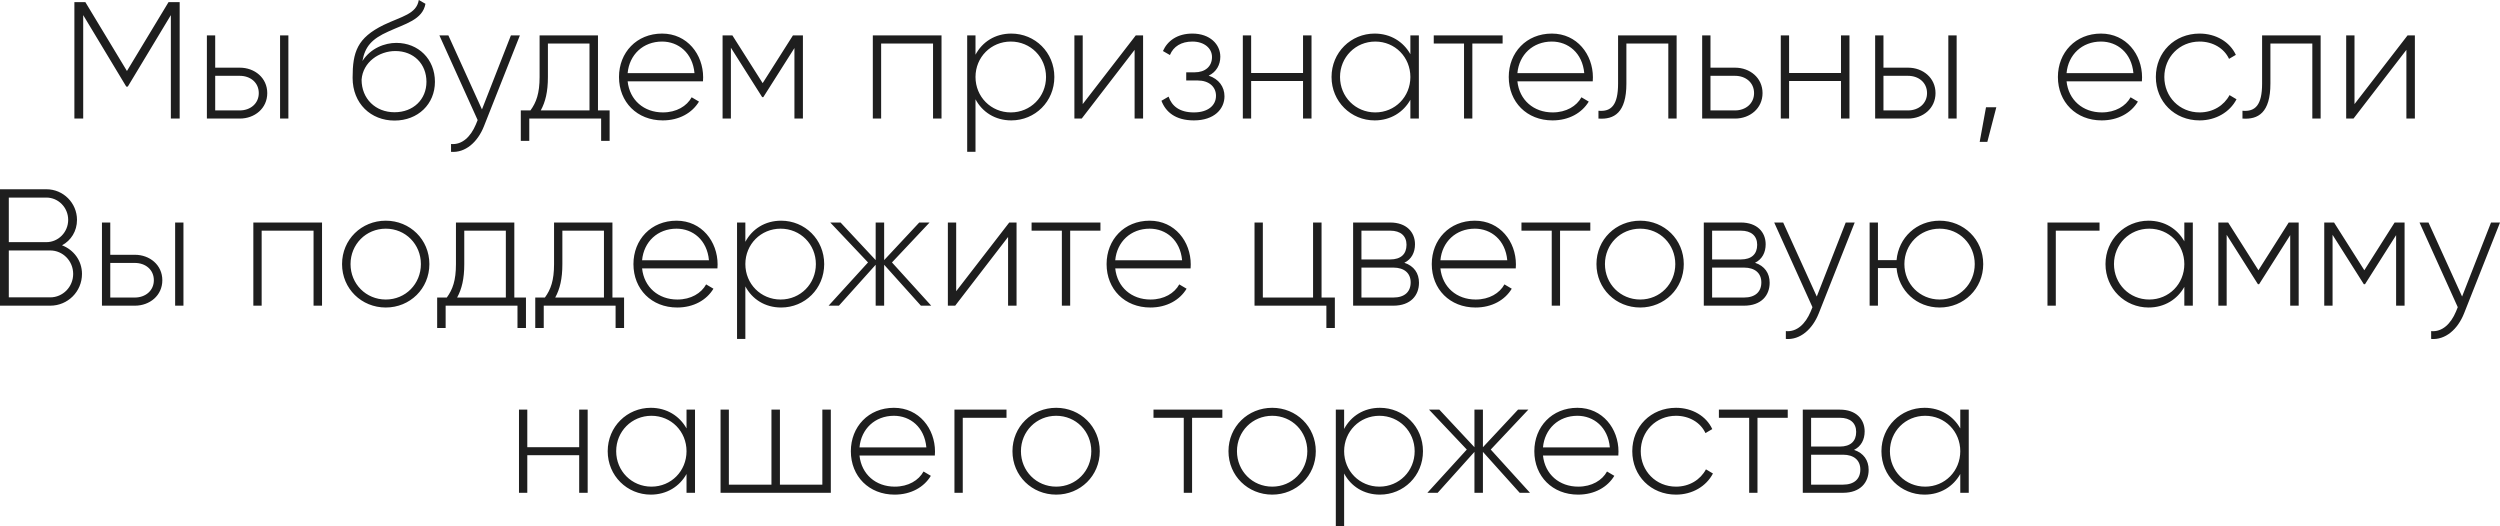 <?xml version="1.0" encoding="UTF-8"?> <svg xmlns="http://www.w3.org/2000/svg" viewBox="0 0 240.496 50.605" fill="none"><path d="M17.284 0.206V11.406H16.436V1.454L12.292 8.334H12.148L8.004 1.454V11.406H7.156V0.206H8.212L12.212 6.83L16.212 0.206H17.284ZM23.07 6.51C24.494 6.51 25.71 7.486 25.71 8.958C25.71 10.43 24.494 11.406 23.07 11.406H19.902V3.406H20.702V6.51H23.07ZM26.942 3.406H27.742V11.406H26.942V3.406ZM23.07 10.622C24.078 10.622 24.894 9.966 24.894 8.958C24.894 7.934 24.078 7.294 23.07 7.294H20.702V10.622H23.07ZM37.952 11.598C35.68 11.598 33.92 9.966 33.92 7.486C33.92 4.99 34.368 3.646 36.912 2.398C38.656 1.566 40.064 1.358 40.288 -0.002L40.928 0.366C40.656 1.902 38.976 2.286 37.344 3.038C35.776 3.742 35.12 4.462 34.864 5.87C35.664 4.622 37.024 4.126 38.128 4.126C40.24 4.126 41.84 5.678 41.84 7.87C41.84 10.014 40.208 11.598 37.952 11.598ZM37.952 10.798C39.76 10.798 41.024 9.566 41.024 7.87C41.024 6.158 39.808 4.91 38.032 4.91C36.48 4.91 34.912 5.966 34.784 7.662C34.784 9.502 36.128 10.798 37.952 10.798ZM49.148 3.406H50.012L46.556 12.142C45.949 13.678 44.765 14.718 43.389 14.606V13.854C44.461 13.95 45.277 13.15 45.773 11.982L45.949 11.55L42.269 3.406H43.133L46.364 10.526L49.148 3.406ZM57.524 10.622H58.645V13.55H57.828V11.406H50.916V13.55H50.1V10.622H51.028C51.588 9.854 51.908 8.99 51.908 7.406V3.406H57.524V10.622ZM52.02 10.622H56.708V4.19H52.708V7.406C52.708 8.83 52.468 9.806 52.02 10.622ZM63.689 3.23C66.121 3.23 67.641 5.246 67.641 7.438C67.641 7.566 67.625 7.694 67.625 7.822H60.378C60.57 9.63 61.945 10.814 63.769 10.814C65.081 10.814 66.073 10.206 66.537 9.358L67.241 9.774C66.585 10.862 65.337 11.582 63.753 11.582C61.29 11.582 59.546 9.822 59.546 7.406C59.546 5.054 61.242 3.23 63.689 3.23ZM63.689 3.998C61.865 3.998 60.538 5.262 60.378 7.038H66.809C66.633 5.086 65.257 3.998 63.689 3.998ZM77.239 3.406V11.406H76.423V4.622L73.431 9.342H73.319L70.311 4.59V11.406H69.511V3.406H70.455L73.367 7.998L76.279 3.406H77.239ZM90.573 3.406V11.406H89.757V4.19H84.764V11.406H83.964V3.406H90.573ZM97.283 3.23C99.571 3.23 101.427 5.038 101.427 7.406C101.427 9.774 99.571 11.582 97.283 11.582C95.73 11.582 94.498 10.782 93.842 9.55V14.606H93.042V3.406H93.842V5.262C94.498 4.03 95.73 3.23 97.283 3.23ZM97.235 10.814C99.139 10.814 100.627 9.31 100.627 7.406C100.627 5.502 99.139 3.998 97.235 3.998C95.33 3.998 93.842 5.502 93.842 7.406C93.842 9.31 95.33 10.814 97.235 10.814ZM109.259 3.406H109.963V11.406H109.147V4.798L104.059 11.406H103.355V3.406H104.155V10.014L109.259 3.406ZM116.273 7.278C117.249 7.598 117.793 8.35 117.793 9.262C117.793 10.478 116.817 11.582 114.849 11.582C113.057 11.582 112.129 10.75 111.729 9.694L112.417 9.294C112.721 10.19 113.457 10.814 114.849 10.814C116.209 10.814 116.977 10.142 116.977 9.214C116.977 8.35 116.305 7.742 115.217 7.742H114.113V6.958H114.913C115.953 6.958 116.593 6.382 116.593 5.486C116.593 4.638 115.841 3.998 114.705 3.998C113.649 3.998 112.881 4.462 112.545 5.294L111.873 4.91C112.305 3.934 113.249 3.23 114.705 3.23C116.401 3.23 117.393 4.27 117.393 5.454C117.393 6.238 117.009 6.926 116.273 7.278ZM125.35 3.406H126.166V11.406H125.35V7.79H120.358V11.406H119.558V3.406H120.358V7.022H125.35V3.406ZM135.676 3.406H136.492V11.406H135.676V9.598C135.004 10.798 133.772 11.582 132.236 11.582C129.964 11.582 128.092 9.774 128.092 7.406C128.092 5.038 129.964 3.23 132.236 3.23C133.772 3.23 135.004 4.014 135.676 5.214V3.406ZM132.3 10.814C134.204 10.814 135.676 9.31 135.676 7.406C135.676 5.502 134.204 3.998 132.3 3.998C130.396 3.998 128.908 5.502 128.908 7.406C128.908 9.31 130.396 10.814 132.3 10.814ZM144.549 3.406V4.19H141.637V11.406H140.837V4.19H137.925V3.406H144.549ZM149.283 3.23C151.715 3.23 153.235 5.246 153.235 7.438C153.235 7.566 153.219 7.694 153.219 7.822H145.971C146.163 9.63 147.539 10.814 149.363 10.814C150.675 10.814 151.667 10.206 152.131 9.358L152.835 9.774C152.179 10.862 150.931 11.582 149.347 11.582C146.883 11.582 145.139 9.822 145.139 7.406C145.139 5.054 146.835 3.23 149.283 3.23ZM149.283 3.998C147.459 3.998 146.131 5.262 145.971 7.038H152.403C152.227 5.086 150.851 3.998 149.283 3.998ZM161.289 3.406V11.406H160.489V4.19H156.456V8.046C156.456 10.846 155.272 11.518 153.769 11.406V10.654C155 10.766 155.656 10.11 155.656 8.046V3.406H161.289ZM166.914 6.51C168.338 6.51 169.554 7.486 169.554 8.958C169.554 10.43 168.338 11.406 166.914 11.406H163.746V3.406H164.546V6.51H166.914ZM166.914 10.622C167.922 10.622 168.738 9.966 168.738 8.958C168.738 7.934 167.922 7.294 166.914 7.294H164.546V10.622H166.914ZM177.1 3.406H177.916V11.406H177.1V7.79H172.108V11.406H171.308V3.406H172.108V7.022H177.1V3.406ZM183.554 6.51C184.978 6.51 186.194 7.486 186.194 8.958C186.194 10.43 184.978 11.406 183.554 11.406H180.386V3.406H181.186V6.51H183.554ZM187.426 3.406H188.226V11.406H187.426V3.406ZM183.554 10.622C184.562 10.622 185.378 9.966 185.378 8.958C185.378 7.934 184.562 7.294 183.554 7.294H181.186V10.622H183.554ZM192.043 10.318L191.179 13.646H190.443L191.051 10.318H192.043ZM202.111 3.23C204.543 3.23 206.063 5.246 206.063 7.438C206.063 7.566 206.047 7.694 206.047 7.822H198.799C198.991 9.63 200.367 10.814 202.191 10.814C203.503 10.814 204.495 10.206 204.959 9.358L205.663 9.774C205.007 10.862 203.759 11.582 202.175 11.582C199.711 11.582 197.967 9.822 197.967 7.406C197.967 5.054 199.663 3.23 202.111 3.23ZM202.111 3.998C200.287 3.998 198.959 5.262 198.799 7.038H205.231C205.055 5.086 203.679 3.998 202.111 3.998ZM211.597 11.582C209.181 11.582 207.389 9.774 207.389 7.406C207.389 5.038 209.181 3.23 211.597 3.23C213.165 3.23 214.509 4.03 215.085 5.278L214.429 5.662C213.965 4.654 212.877 3.998 211.597 3.998C209.661 3.998 208.205 5.502 208.205 7.406C208.205 9.31 209.661 10.814 211.597 10.814C212.893 10.814 213.949 10.142 214.477 9.15L215.149 9.55C214.509 10.782 213.165 11.582 211.597 11.582ZM223.242 3.406V11.406H222.442V4.19H218.41V8.046C218.41 10.846 217.226 11.518 215.722 11.406V10.654C216.954 10.766 217.61 10.11 217.61 8.046V3.406H223.242ZM231.603 3.406H232.307V11.406H231.491V4.798L226.403 11.406H225.699V3.406H226.499V10.014L231.603 3.406ZM5.967 23.598C7.087 24.03 7.887 25.07 7.887 26.35C7.887 28.046 6.527 29.406 4.831 29.406H-0.001V18.206H4.463C6.095 18.206 7.407 19.534 7.407 21.15C7.407 22.238 6.831 23.134 5.967 23.598ZM4.463 19.006H0.847V23.294H4.463C5.615 23.294 6.559 22.334 6.559 21.15C6.559 19.966 5.615 19.006 4.463 19.006ZM4.831 28.606C6.047 28.606 7.039 27.598 7.039 26.35C7.039 25.102 6.047 24.094 4.831 24.094H0.847V28.606H4.831ZM12.976 24.51C14.4 24.51 15.616 25.486 15.616 26.958C15.616 28.43 14.4 29.406 12.976 29.406H9.808V21.406H10.608V24.51H12.976ZM16.848 21.406H17.648V29.406H16.848V21.406ZM12.976 28.622C13.984 28.622 14.8 27.966 14.8 26.958C14.8 25.934 13.984 25.294 12.976 25.294H10.608V28.622H12.976ZM30.979 21.406V29.406H30.163V22.19H25.171V29.406H24.371V21.406H30.979ZM37.113 29.582C34.777 29.582 32.905 27.774 32.905 25.406C32.905 23.038 34.777 21.23 37.113 21.23C39.433 21.23 41.305 23.038 41.305 25.406C41.305 27.774 39.433 29.582 37.113 29.582ZM37.113 28.814C39.017 28.814 40.489 27.31 40.489 25.406C40.489 23.502 39.017 21.998 37.113 21.998C35.209 21.998 33.721 23.502 33.721 25.406C33.721 27.31 35.209 28.814 37.113 28.814ZM49.477 28.622H50.597V31.55H49.781V29.406H42.87V31.55H42.054V28.622H42.982C43.542 27.854 43.862 26.99 43.862 25.406V21.406H49.477V28.622ZM43.974 28.622H48.661V22.19H44.662V25.406C44.662 26.83 44.422 27.806 43.974 28.622ZM58.915 28.622H60.035V31.55H59.219V29.406H52.307V31.55H51.491V28.622H52.419C52.979 27.854 53.299 26.99 53.299 25.406V21.406H58.915V28.622ZM53.411 28.622H58.099V22.19H54.099V25.406C54.099 26.83 53.859 27.806 53.411 28.622ZM65.08 21.23C67.512 21.23 69.032 23.246 69.032 25.438C69.032 25.566 69.016 25.694 69.016 25.822H61.768C61.96 27.63 63.336 28.814 65.16 28.814C66.472 28.814 67.464 28.206 67.928 27.358L68.632 27.774C67.976 28.862 66.728 29.582 65.144 29.582C62.68 29.582 60.936 27.822 60.936 25.406C60.936 23.054 62.632 21.23 65.08 21.23ZM65.08 21.998C63.256 21.998 61.928 23.262 61.768 25.038H68.2C68.024 23.086 66.648 21.998 65.08 21.998ZM75.142 21.23C77.43 21.23 79.286 23.038 79.286 25.406C79.286 27.774 77.43 29.582 75.142 29.582C73.59 29.582 72.358 28.782 71.702 27.55V32.606H70.902V21.406H71.702V23.262C72.358 22.03 73.59 21.23 75.142 21.23ZM75.094 28.814C76.998 28.814 78.486 27.31 78.486 25.406C78.486 23.502 76.998 21.998 75.094 21.998C73.19 21.998 71.702 23.502 71.702 25.406C71.702 27.31 73.19 28.814 75.094 28.814ZM89.582 29.406H88.59L85.054 25.47V29.406H84.238V25.47L80.702 29.406H79.71L83.502 25.246L79.87 21.406H80.862L84.238 25.022V21.406H85.054V25.022L88.43 21.406H89.422L85.806 25.246L89.582 29.406ZM97.087 21.406H97.791V29.406H96.975V22.798L91.887 29.406H91.183V21.406H91.983V28.014L97.087 21.406ZM105.861 21.406V22.19H102.949V29.406H102.149V22.19H99.237V21.406H105.861ZM110.596 21.23C113.028 21.23 114.548 23.246 114.548 25.438C114.548 25.566 114.532 25.694 114.532 25.822H107.284C107.476 27.63 108.852 28.814 110.676 28.814C111.988 28.814 112.98 28.206 113.444 27.358L114.148 27.774C113.492 28.862 112.244 29.582 110.66 29.582C108.196 29.582 106.452 27.822 106.452 25.406C106.452 23.054 108.148 21.23 110.596 21.23ZM110.596 21.998C108.772 21.998 107.444 23.262 107.284 25.038H113.716C113.54 23.086 112.164 21.998 110.596 21.998ZM127.131 28.622H128.411V31.55H127.595V29.406H120.683V21.406H121.483V28.622H126.315V21.406H127.131V28.622ZM135.096 25.278C136.024 25.582 136.504 26.286 136.504 27.198C136.504 28.414 135.704 29.406 134.04 29.406H130.168V21.406H133.736C135.304 21.406 136.12 22.334 136.12 23.502C136.12 24.286 135.784 24.942 135.096 25.278ZM133.736 22.19H130.968V24.958H133.736C134.76 24.958 135.304 24.446 135.304 23.55C135.304 22.702 134.744 22.19 133.736 22.19ZM134.04 28.622C135.112 28.622 135.704 28.078 135.704 27.166C135.704 26.286 135.096 25.742 134.04 25.742H130.968V28.622H134.04ZM141.877 21.23C144.309 21.23 145.829 23.246 145.829 25.438C145.829 25.566 145.813 25.694 145.813 25.822H138.565C138.757 27.63 140.133 28.814 141.957 28.814C143.269 28.814 144.261 28.206 144.725 27.358L145.429 27.774C144.773 28.862 143.525 29.582 141.941 29.582C139.477 29.582 137.733 27.822 137.733 25.406C137.733 23.054 139.429 21.23 141.877 21.23ZM141.877 21.998C140.053 21.998 138.725 23.262 138.565 25.038H144.997C144.821 23.086 143.445 21.998 141.877 21.998ZM152.986 21.406V22.19H150.074V29.406H149.274V22.19H146.362V21.406H152.986ZM157.785 29.582C155.449 29.582 153.577 27.774 153.577 25.406C153.577 23.038 155.449 21.23 157.785 21.23C160.105 21.23 161.977 23.038 161.977 25.406C161.977 27.774 160.105 29.582 157.785 29.582ZM157.785 28.814C159.689 28.814 161.161 27.31 161.161 25.406C161.161 23.502 159.689 21.998 157.785 21.998C155.881 21.998 154.393 23.502 154.393 25.406C154.393 27.31 155.881 28.814 157.785 28.814ZM168.83 25.278C169.758 25.582 170.238 26.286 170.238 27.198C170.238 28.414 169.438 29.406 167.774 29.406H163.902V21.406H167.47C169.038 21.406 169.854 22.334 169.854 23.502C169.854 24.286 169.518 24.942 168.83 25.278ZM167.47 22.19H164.702V24.958H167.47C168.494 24.958 169.038 24.446 169.038 23.55C169.038 22.702 168.478 22.19 167.47 22.19ZM167.774 28.622C168.846 28.622 169.438 28.078 169.438 27.166C169.438 26.286 168.83 25.742 167.774 25.742H164.702V28.622H167.774ZM177.555 21.406H178.419L174.963 30.142C174.355 31.678 173.171 32.718 171.795 32.606V31.854C172.867 31.95 173.683 31.15 174.179 29.982L174.355 29.55L170.675 21.406H171.539L174.771 28.526L177.555 21.406ZM186.591 21.23C188.911 21.23 190.783 23.038 190.783 25.406C190.783 27.774 188.911 29.582 186.591 29.582C184.383 29.582 182.639 27.966 182.447 25.79H180.655V29.406H179.855V21.406H180.655V25.022H182.447C182.639 22.846 184.383 21.23 186.591 21.23ZM186.591 28.814C188.495 28.814 189.967 27.31 189.967 25.406C189.967 23.502 188.495 21.998 186.591 21.998C184.687 21.998 183.199 23.502 183.199 25.406C183.199 27.31 184.687 28.814 186.591 28.814ZM201.972 21.406V22.19H197.765V29.406H196.964V21.406H201.972ZM210.129 21.406H210.945V29.406H210.129V27.598C209.457 28.798 208.225 29.582 206.689 29.582C204.417 29.582 202.545 27.774 202.545 25.406C202.545 23.038 204.417 21.23 206.689 21.23C208.225 21.23 209.457 22.014 210.129 23.214V21.406ZM206.753 28.814C208.657 28.814 210.129 27.31 210.129 25.406C210.129 23.502 208.657 21.998 206.753 21.998C204.849 21.998 203.361 23.502 203.361 25.406C203.361 27.31 204.849 28.814 206.753 28.814ZM221.13 21.406V29.406H220.314V22.622L217.322 27.342H217.21L214.202 22.59V29.406H213.402V21.406H214.346L217.258 25.998L220.17 21.406H221.13ZM231.317 21.406V29.406H230.502V22.622L227.509 27.342H227.397L224.389 22.59V29.406H223.589V21.406H224.533L227.445 25.998L230.358 21.406H231.317ZM239.633 21.406H240.497L237.041 30.142C236.433 31.678 235.249 32.718 233.873 32.606V31.854C234.945 31.95 235.761 31.15 236.257 29.982L236.433 29.55L232.753 21.406H233.617L236.849 28.526L239.633 21.406ZM55.717 39.406H56.533V47.406H55.717V43.79H50.725V47.406H49.925V39.406H50.725V43.022H55.717V39.406ZM66.043 39.406H66.859V47.406H66.043V45.598C65.371 46.798 64.139 47.582 62.603 47.582C60.332 47.582 58.46 45.774 58.46 43.406C58.46 41.038 60.332 39.23 62.603 39.23C64.139 39.23 65.371 40.014 66.043 41.214V39.406ZM62.667 46.814C64.571 46.814 66.043 45.31 66.043 43.406C66.043 41.502 64.571 39.998 62.667 39.998C60.764 39.998 59.276 41.502 59.276 43.406C59.276 45.31 60.764 46.814 62.667 46.814ZM79.108 39.406H79.924V47.406H69.316V39.406H70.116V46.622H74.212V39.406H75.028V46.622H79.108V39.406ZM85.994 39.23C88.426 39.23 89.946 41.246 89.946 43.438C89.946 43.566 89.93 43.694 89.93 43.822H82.682C82.874 45.63 84.25 46.814 86.074 46.814C87.386 46.814 88.378 46.206 88.842 45.358L89.546 45.774C88.89 46.862 87.642 47.582 86.058 47.582C83.594 47.582 81.85 45.822 81.85 43.406C81.85 41.054 83.546 39.23 85.994 39.23ZM85.994 39.998C84.17 39.998 82.842 41.262 82.682 43.038H89.114C88.938 41.086 87.562 39.998 85.994 39.998ZM96.824 39.406V40.19H92.616V47.406H91.816V39.406H96.824ZM101.605 47.582C99.269 47.582 97.397 45.774 97.397 43.406C97.397 41.038 99.269 39.23 101.605 39.23C103.925 39.23 105.797 41.038 105.797 43.406C105.797 45.774 103.925 47.582 101.605 47.582ZM101.605 46.814C103.509 46.814 104.981 45.31 104.981 43.406C104.981 41.502 103.509 39.998 101.605 39.998C99.701 39.998 98.213 41.502 98.213 43.406C98.213 45.31 99.701 46.814 101.605 46.814ZM117.588 39.406V40.19H114.676V47.406H113.876V40.19H110.964V39.406H117.588ZM122.386 47.582C120.05 47.582 118.178 45.774 118.178 43.406C118.178 41.038 120.05 39.23 122.386 39.23C124.706 39.23 126.578 41.038 126.578 43.406C126.578 45.774 124.706 47.582 122.386 47.582ZM122.386 46.814C124.29 46.814 125.762 45.31 125.762 43.406C125.762 41.502 124.29 39.998 122.386 39.998C120.482 39.998 118.994 41.502 118.994 43.406C118.994 45.31 120.482 46.814 122.386 46.814ZM132.744 39.23C135.032 39.23 136.888 41.038 136.888 43.406C136.888 45.774 135.032 47.582 132.744 47.582C131.191 47.582 129.959 46.782 129.303 45.55V50.606H128.503V39.406H129.303V41.262C129.959 40.03 131.191 39.23 132.744 39.23ZM132.696 46.814C134.6 46.814 136.088 45.31 136.088 43.406C136.088 41.502 134.6 39.998 132.696 39.998C130.791 39.998 129.303 41.502 129.303 43.406C129.303 45.31 130.791 46.814 132.696 46.814ZM147.183 47.406H146.191L142.655 43.47V47.406H141.839V43.47L138.303 47.406H137.311L141.103 43.246L137.471 39.406H138.463L141.839 43.022V39.406H142.655V43.022L146.031 39.406H147.023L143.407 43.246L147.183 47.406ZM151.744 39.23C154.176 39.23 155.696 41.246 155.696 43.438C155.696 43.566 155.68 43.694 155.68 43.822H148.432C148.624 45.63 150 46.814 151.824 46.814C153.136 46.814 154.128 46.206 154.592 45.358L155.296 45.774C154.64 46.862 153.392 47.582 151.808 47.582C149.344 47.582 147.6 45.822 147.6 43.406C147.6 41.054 149.296 39.23 151.744 39.23ZM151.744 39.998C149.92 39.998 148.592 41.262 148.432 43.038H154.864C154.688 41.086 153.312 39.998 151.744 39.998ZM161.23 47.582C158.814 47.582 157.022 45.774 157.022 43.406C157.022 41.038 158.814 39.23 161.23 39.23C162.798 39.23 164.142 40.03 164.718 41.278L164.062 41.662C163.598 40.654 162.51 39.998 161.23 39.998C159.294 39.998 157.838 41.502 157.838 43.406C157.838 45.31 159.294 46.814 161.23 46.814C162.526 46.814 163.582 46.142 164.11 45.15L164.782 45.55C164.142 46.782 162.798 47.582 161.23 47.582ZM171.978 39.406V40.19H169.067V47.406H168.267V40.19H165.355V39.406H171.978ZM178.353 43.278C179.281 43.582 179.761 44.286 179.761 45.198C179.761 46.414 178.961 47.406 177.297 47.406H173.425V39.406H176.993C178.561 39.406 179.377 40.334 179.377 41.502C179.377 42.286 179.041 42.942 178.353 43.278ZM176.993 40.19H174.225V42.958H176.993C178.017 42.958 178.561 42.446 178.561 41.55C178.561 40.702 178.001 40.19 176.993 40.19ZM177.297 46.622C178.369 46.622 178.961 46.078 178.961 45.166C178.961 44.286 178.353 43.742 177.297 43.742H174.225V46.622H177.297ZM188.575 39.406H189.391V47.406H188.575V45.598C187.903 46.798 186.671 47.582 185.135 47.582C182.863 47.582 180.991 45.774 180.991 43.406C180.991 41.038 182.863 39.23 185.135 39.23C186.671 39.23 187.903 40.014 188.575 41.214V39.406ZM185.199 46.814C187.103 46.814 188.575 45.31 188.575 43.406C188.575 41.502 187.103 39.998 185.199 39.998C183.295 39.998 181.807 41.502 181.807 43.406C181.807 45.31 183.295 46.814 185.199 46.814Z" fill="#1E1E1E"></path></svg> 